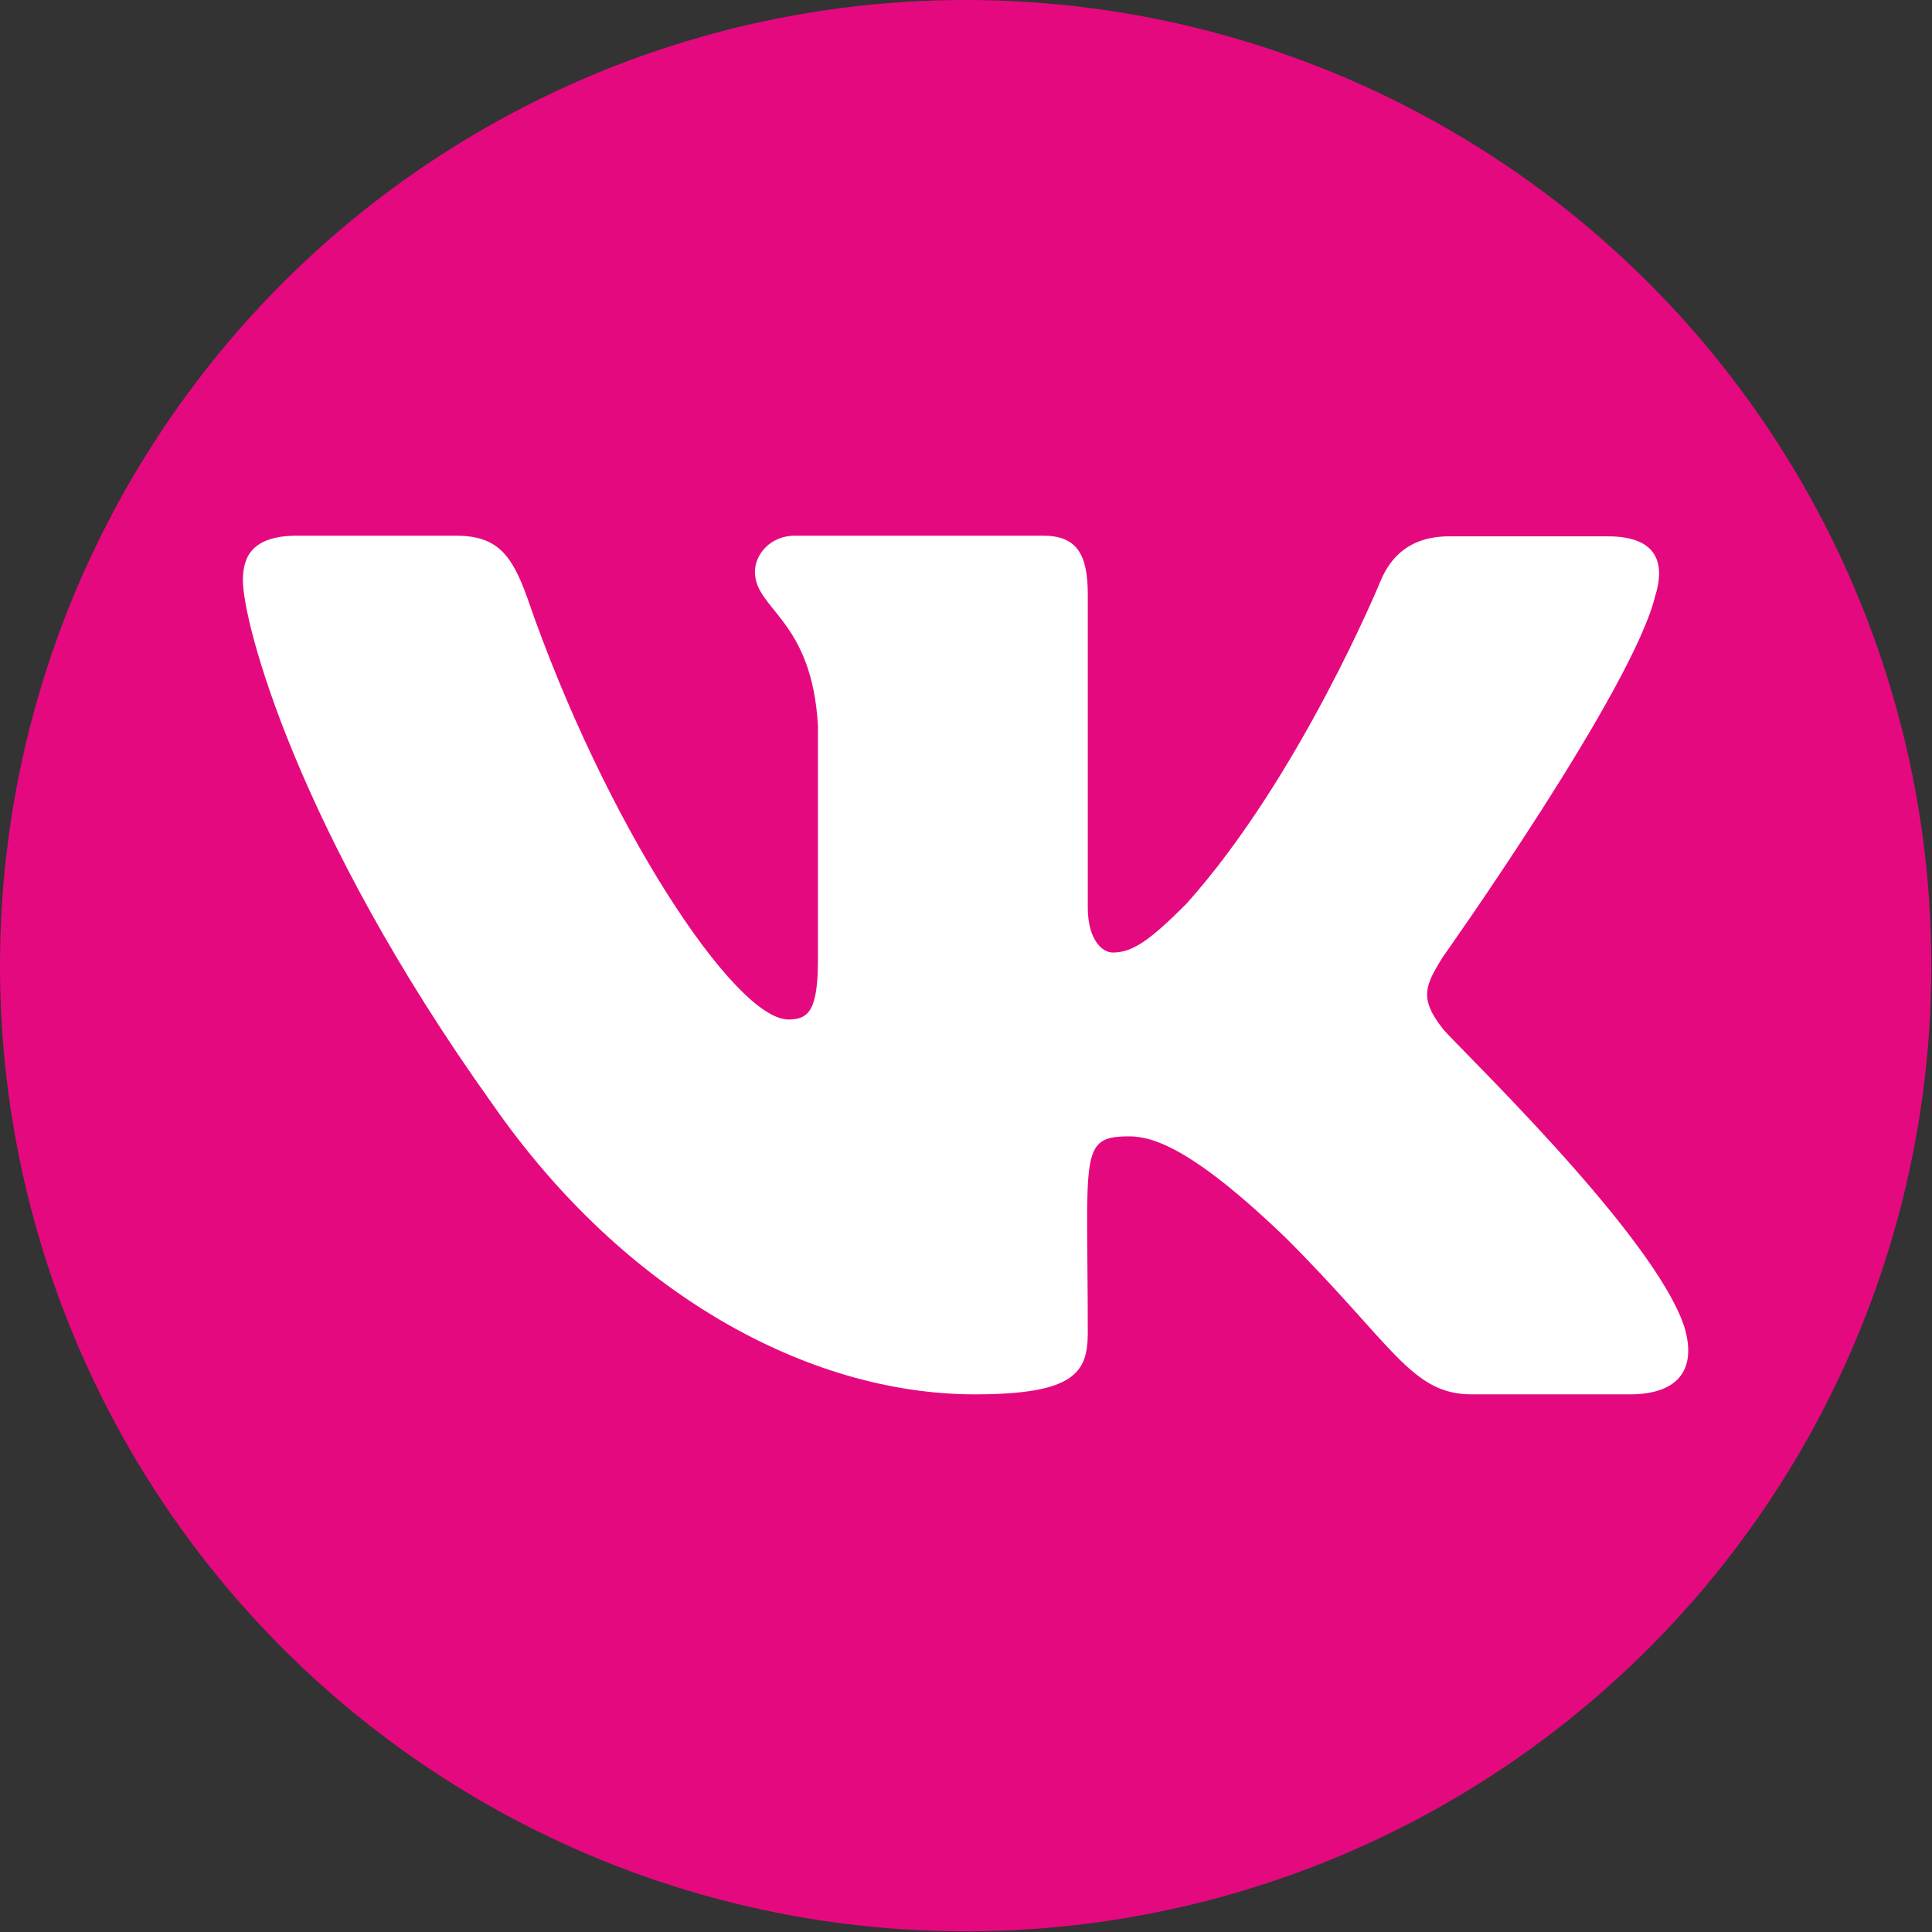 <?xml version="1.0" encoding="UTF-8"?> <!-- Creator: CorelDRAW 2020 (64-Bit) --> <svg xmlns="http://www.w3.org/2000/svg" xmlns:xlink="http://www.w3.org/1999/xlink" xmlns:xodm="http://www.corel.com/coreldraw/odm/2003" xml:space="preserve" width="15.24mm" height="15.24mm" style="shape-rendering:geometricPrecision; text-rendering:geometricPrecision; image-rendering:optimizeQuality; fill-rule:evenodd; clip-rule:evenodd" viewBox="0 0 29.43 29.43"><rect x="0" y="0" width="29.43" height="29.43" fill="#333333" stroke="none"/> <defs> <style type="text/css"> <![CDATA[ .fil0 {fill:#E5097F} .fil1 {fill:white;fill-rule:nonzero} ]]> </style> </defs> <g id="Слой_x0020_1">  <circle class="fil0" cx="14.71" cy="14.71" r="14.71"></circle> <g id="_2486728328256"> <g id="comp5F364-vk"> <g> <path class="fil1" d="M25.22 9.06c0.15,-0.51 0,-0.89 -0.73,-0.89l-2.41 0c-0.61,0 -0.9,0.32 -1.05,0.68 0,0 -1.23,2.99 -2.96,4.92 -0.56,0.56 -0.82,0.74 -1.12,0.74 -0.15,0 -0.38,-0.18 -0.38,-0.69l0 -4.77c0,-0.61 -0.17,-0.89 -0.68,-0.89l-3.78 0c-0.38,0 -0.61,0.29 -0.61,0.55 0,0.58 0.87,0.72 0.96,2.35l0 3.55c0,0.78 -0.14,0.92 -0.45,0.92 -0.82,0 -2.8,-3 -3.98,-6.43 -0.24,-0.67 -0.47,-0.94 -1.09,-0.94l-2.41 0c-0.69,0 -0.83,0.32 -0.83,0.68 0,0.64 0.82,3.81 3.81,7.99 1.99,2.86 4.79,4.41 7.34,4.41 1.53,0 1.72,-0.34 1.72,-0.94 0,-2.73 -0.14,-2.99 0.63,-2.99 0.36,0 0.97,0.18 2.4,1.56 1.63,1.63 1.9,2.37 2.82,2.37l2.41 0c0.69,0 1.03,-0.34 0.83,-1.02 -0.46,-1.43 -3.55,-4.36 -3.69,-4.56 -0.36,-0.46 -0.25,-0.66 0,-1.07 0,-0 2.94,-4.14 3.25,-5.54l0 0z"></path> </g> </g> <g id="Layer_1"> </g> </g> </g> </svg> 